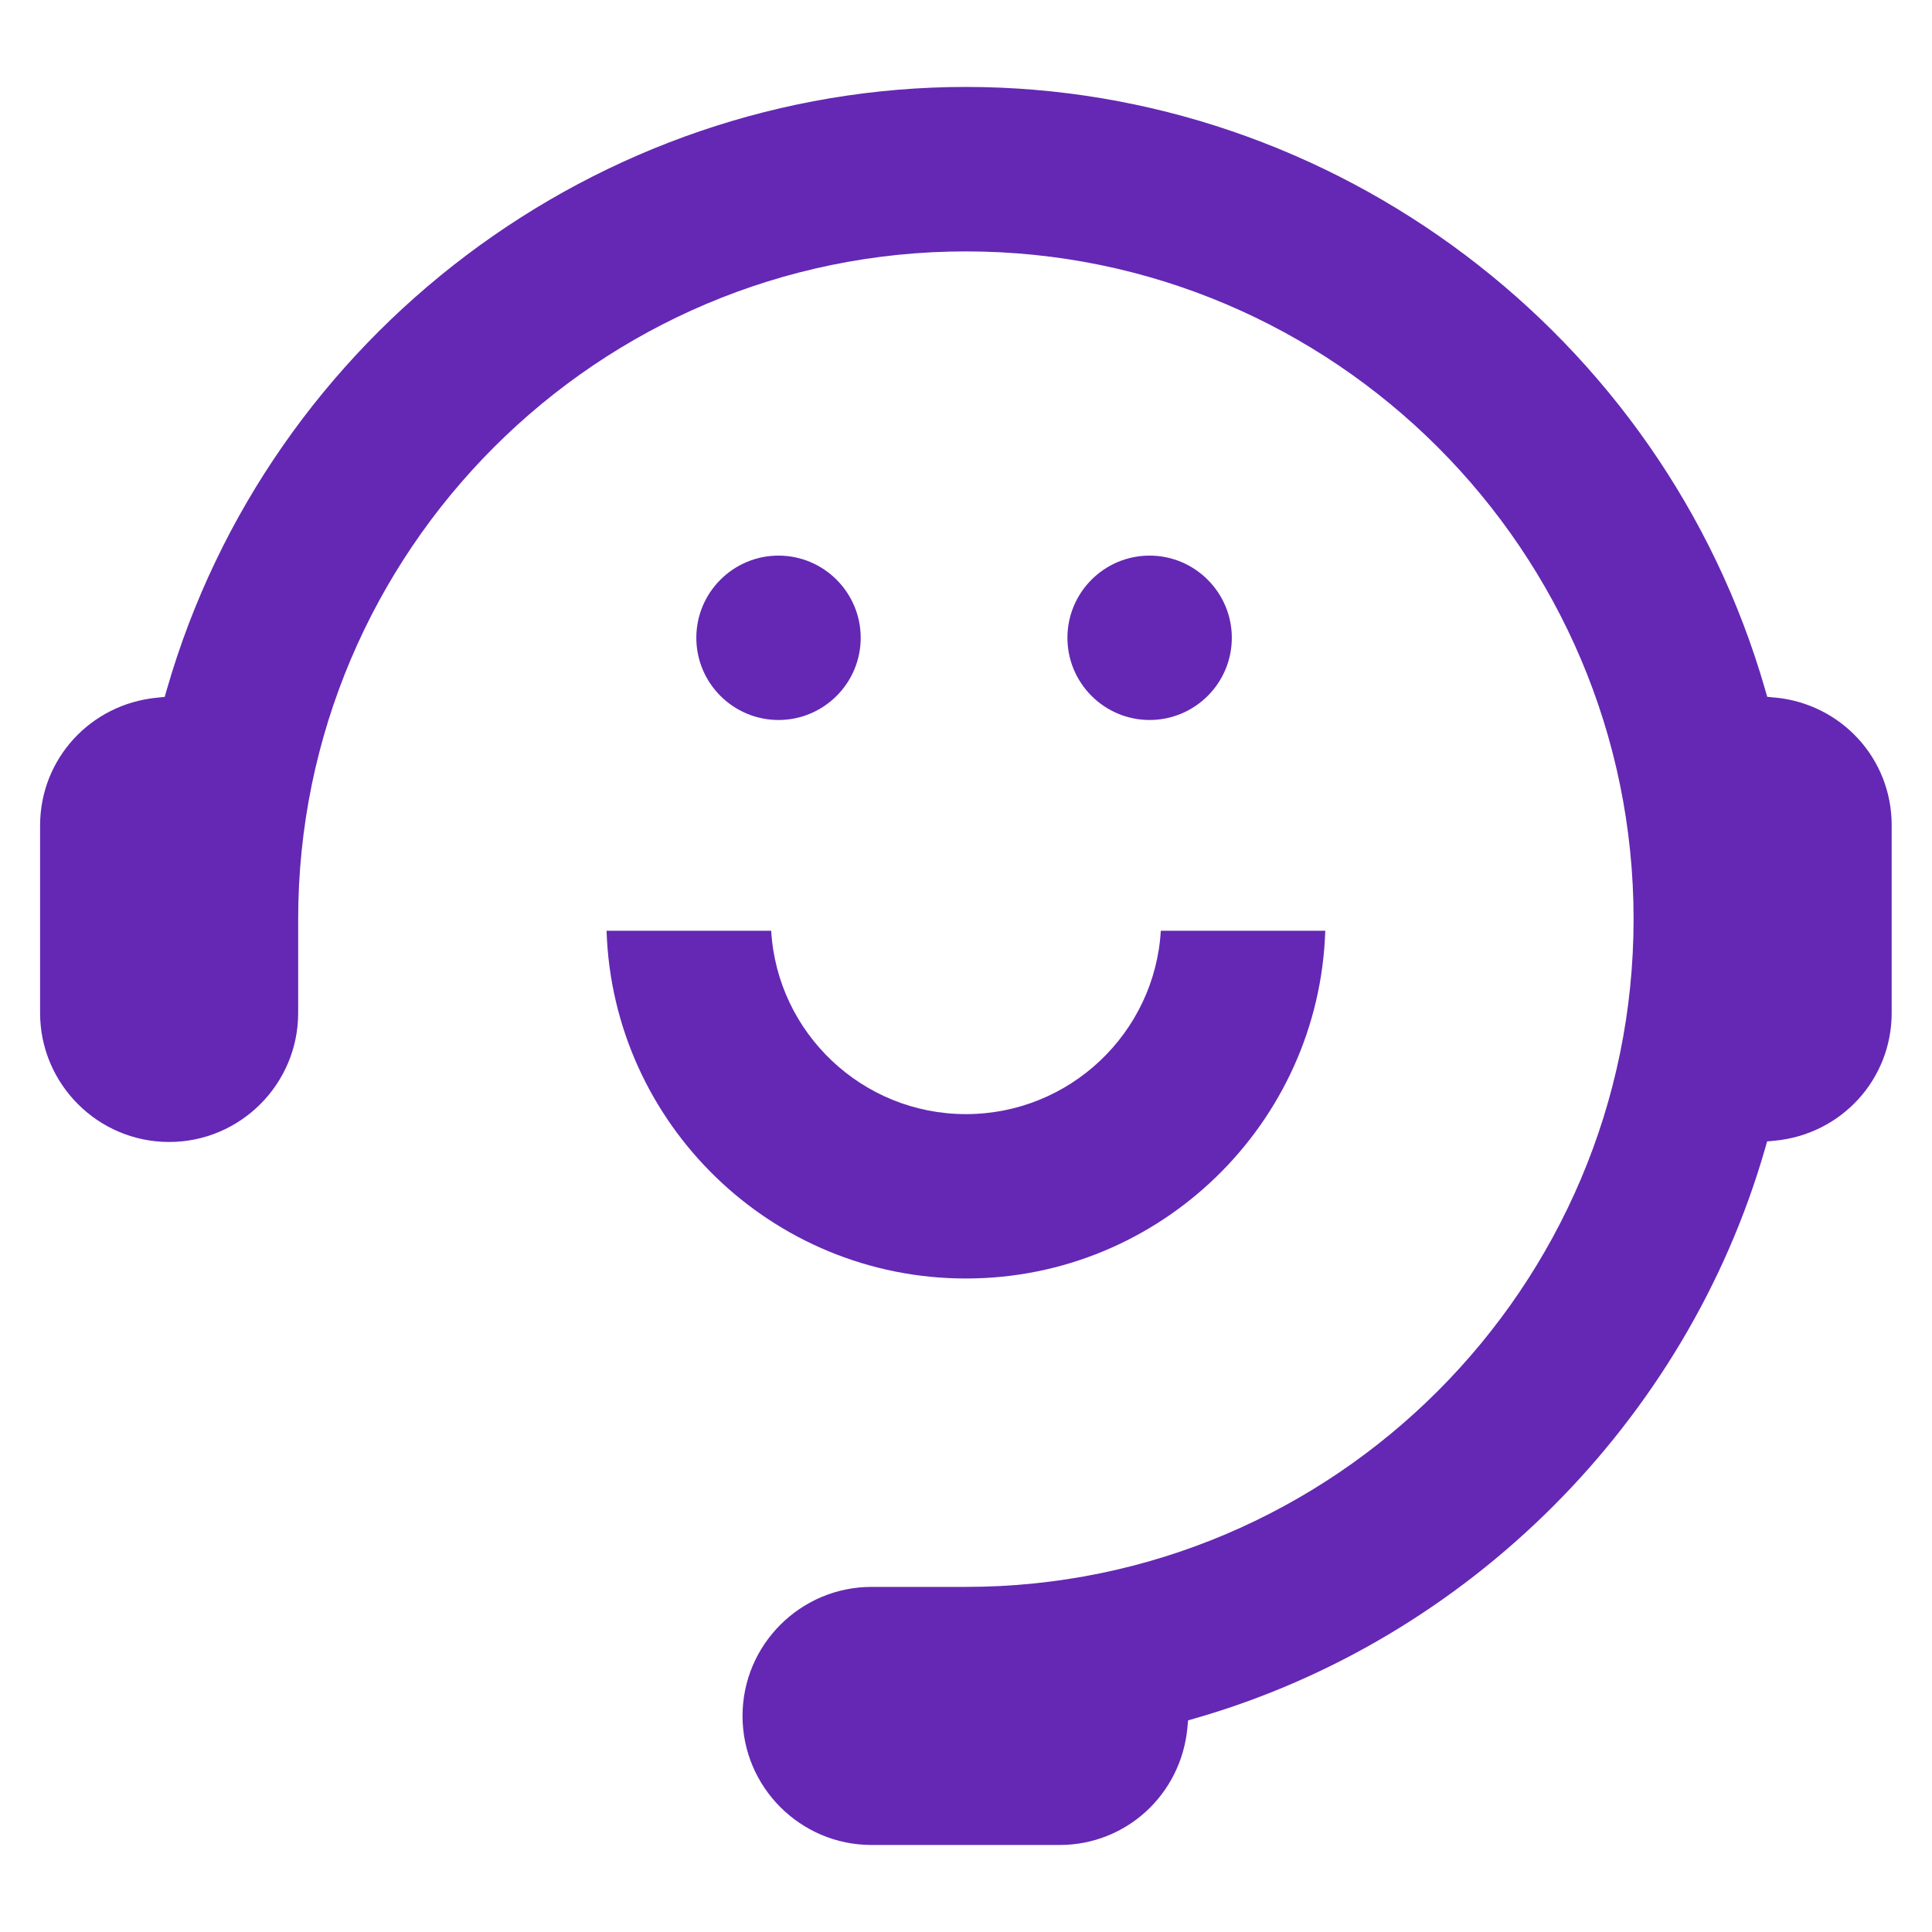 <?xml version="1.0" encoding="UTF-8"?>
<svg id="Design" xmlns="http://www.w3.org/2000/svg" version="1.1" viewBox="0 0 24 24">
  <!-- Generator: Adobe Illustrator 29.0.1, SVG Export Plug-In . SVG Version: 2.1.0 Build 192)  -->
  <defs>
    <style>
      .st0 {
        fill: #6428b4;
      }
    </style>
  </defs>
  <path class="st0" d="M10.692,7.923c0-.562-.458-1.021-1.021-1.021s-1.021.458-1.021,1.021.458,1.021,1.021,1.021,1.021-.458,1.021-1.021Z"/>
  <path class="st0" d="M14.281,6.902c-.564,0-1.021.458-1.021,1.021s.458,1.021,1.021,1.021,1.021-.458,1.021-1.021-.459-1.021-1.021-1.021Z"/>
  <path class="st0" d="M16.464,11.562h-2.044c-.074,1.27-1.132,2.278-2.421,2.278s-2.345-1.009-2.419-2.278h-2.045c.076,2.396,2.049,4.32,4.464,4.32s4.388-1.926,4.464-4.32Z"/>
  <path class="st0" d="M22.05,8.666l-.097-.01-.027-.094c-1.269-4.406-5.351-7.482-9.927-7.482S3.342,4.157,2.073,8.563l-.027.094-.097.01c-.827.08-1.451.763-1.451,1.587v2.329c0,.883.719,1.603,1.603,1.603s1.603-.719,1.603-1.603v-1.166C3.705,6.843,7.426,3.123,11.999,3.123s8.294,3.721,8.294,8.294-3.721,8.296-8.294,8.296h-1.172c-.883,0-1.603.719-1.603,1.603s.719,1.603,1.603,1.603h2.336c.824,0,1.506-.623,1.587-1.451l.009-.097.094-.027c3.386-.976,6.096-3.685,7.072-7.071l.027-.094.097-.009c.826-.08,1.45-.762,1.45-1.587v-2.329c.002-.827-.622-1.509-1.448-1.589Z"/>
</svg>